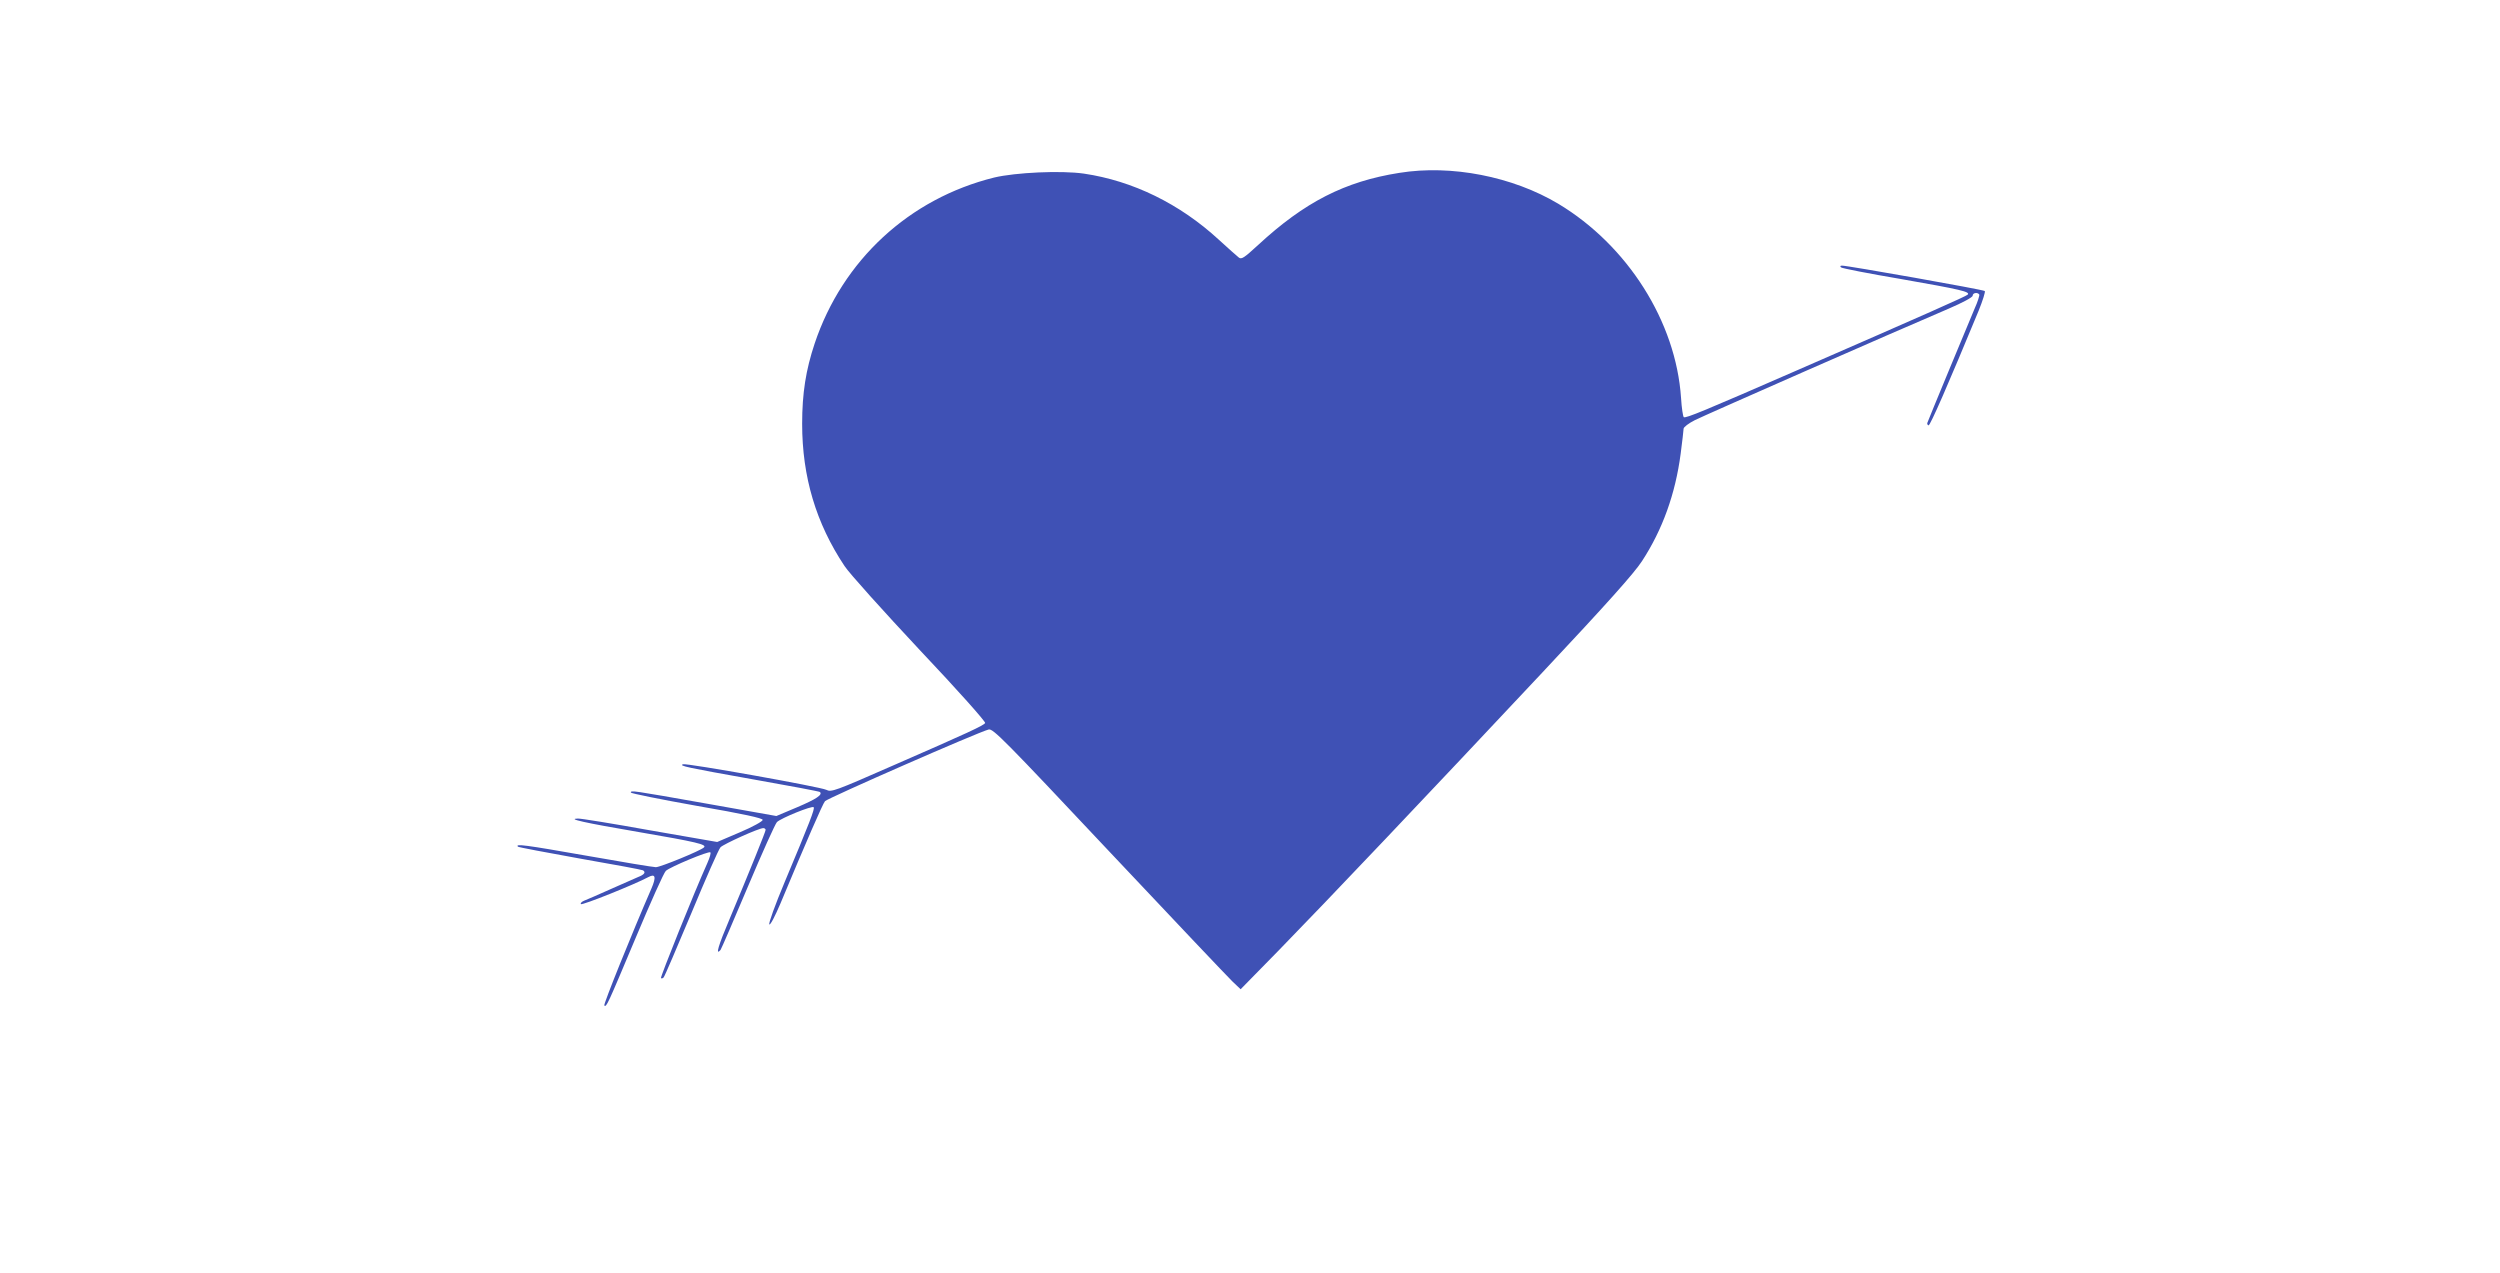 <?xml version="1.0" standalone="no"?>
<!DOCTYPE svg PUBLIC "-//W3C//DTD SVG 20010904//EN"
 "http://www.w3.org/TR/2001/REC-SVG-20010904/DTD/svg10.dtd">
<svg version="1.0" xmlns="http://www.w3.org/2000/svg"
 width="1280pt" height="652pt" viewBox="0 0 1280 652"
 preserveAspectRatio="xMidYMid meet">
<g transform="translate(0,652) scale(0.1,-0.1)"
fill="#3f51b5" stroke="none">
<path d="M7165 5635 c-280 -44 -486 -150 -723 -369 -73 -67 -86 -76 -100 -64
-9 7 -55 48 -102 91 -200 184 -440 301 -690 338 -117 17 -351 6 -460 -20 -435
-108 -776 -423 -919 -850 -45 -135 -64 -254 -64 -411 0 -271 71 -509 217 -728
24 -37 198 -230 385 -430 194 -205 339 -368 335 -374 -9 -13 -83 -48 -473
-218 -296 -130 -315 -137 -340 -124 -29 15 -716 138 -734 131 -22 -8 15 -16
357 -77 187 -33 341 -62 344 -65 15 -14 -18 -36 -114 -77 l-109 -46 -360 64
c-384 68 -385 68 -385 56 0 -4 152 -35 338 -68 242 -42 337 -63 337 -72 0 -7
-52 -36 -116 -63 l-117 -50 -345 60 c-189 34 -355 61 -368 60 -58 -1 30 -21
311 -69 298 -51 351 -64 334 -79 -18 -17 -223 -101 -246 -101 -13 0 -176 27
-362 60 -307 54 -360 61 -344 45 2 -3 146 -30 318 -61 173 -30 317 -57 322
-60 16 -10 7 -22 -24 -34 -18 -8 -82 -36 -143 -63 -60 -27 -120 -53 -133 -58
-13 -5 -21 -13 -18 -18 5 -8 274 100 345 138 37 20 42 1 16 -59 -99 -227 -246
-592 -241 -598 11 -10 15 0 161 347 75 179 144 333 154 342 21 20 220 103 228
95 4 -3 -3 -27 -15 -54 -70 -156 -242 -585 -238 -590 4 -3 10 -1 14 4 5 5 68
153 142 329 73 176 140 328 149 337 17 17 196 98 219 98 6 0 12 -4 12 -9 0 -9
-83 -214 -184 -455 -59 -139 -74 -191 -47 -160 4 5 67 151 140 324 73 173 140
322 149 331 22 21 180 85 188 76 7 -7 -20 -77 -148 -382 -49 -117 -84 -213
-79 -218 5 -5 29 42 56 105 133 319 218 514 229 526 17 17 783 353 838 367 22
6 83 -56 615 -622 325 -345 610 -646 633 -668 l42 -40 196 200 c245 251 764
798 1350 1423 330 352 468 506 509 569 105 161 171 344 198 550 8 63 15 120
15 128 0 8 26 28 58 44 52 26 1007 446 1300 571 72 31 122 58 122 66 0 15 25
19 34 6 2 -4 -8 -37 -24 -72 -35 -83 -238 -572 -242 -585 -2 -5 1 -11 6 -13 8
-3 102 213 257 588 21 52 35 97 31 100 -7 7 -706 131 -731 130 -9 0 -11 -3 -5
-9 5 -5 144 -32 309 -60 302 -53 356 -65 339 -80 -10 -9 -210 -98 -864 -383
-490 -214 -578 -250 -589 -244 -4 3 -11 47 -14 98 -26 391 -274 782 -629 995
-233 139 -547 201 -813 158z"/>
</g>
</svg>
